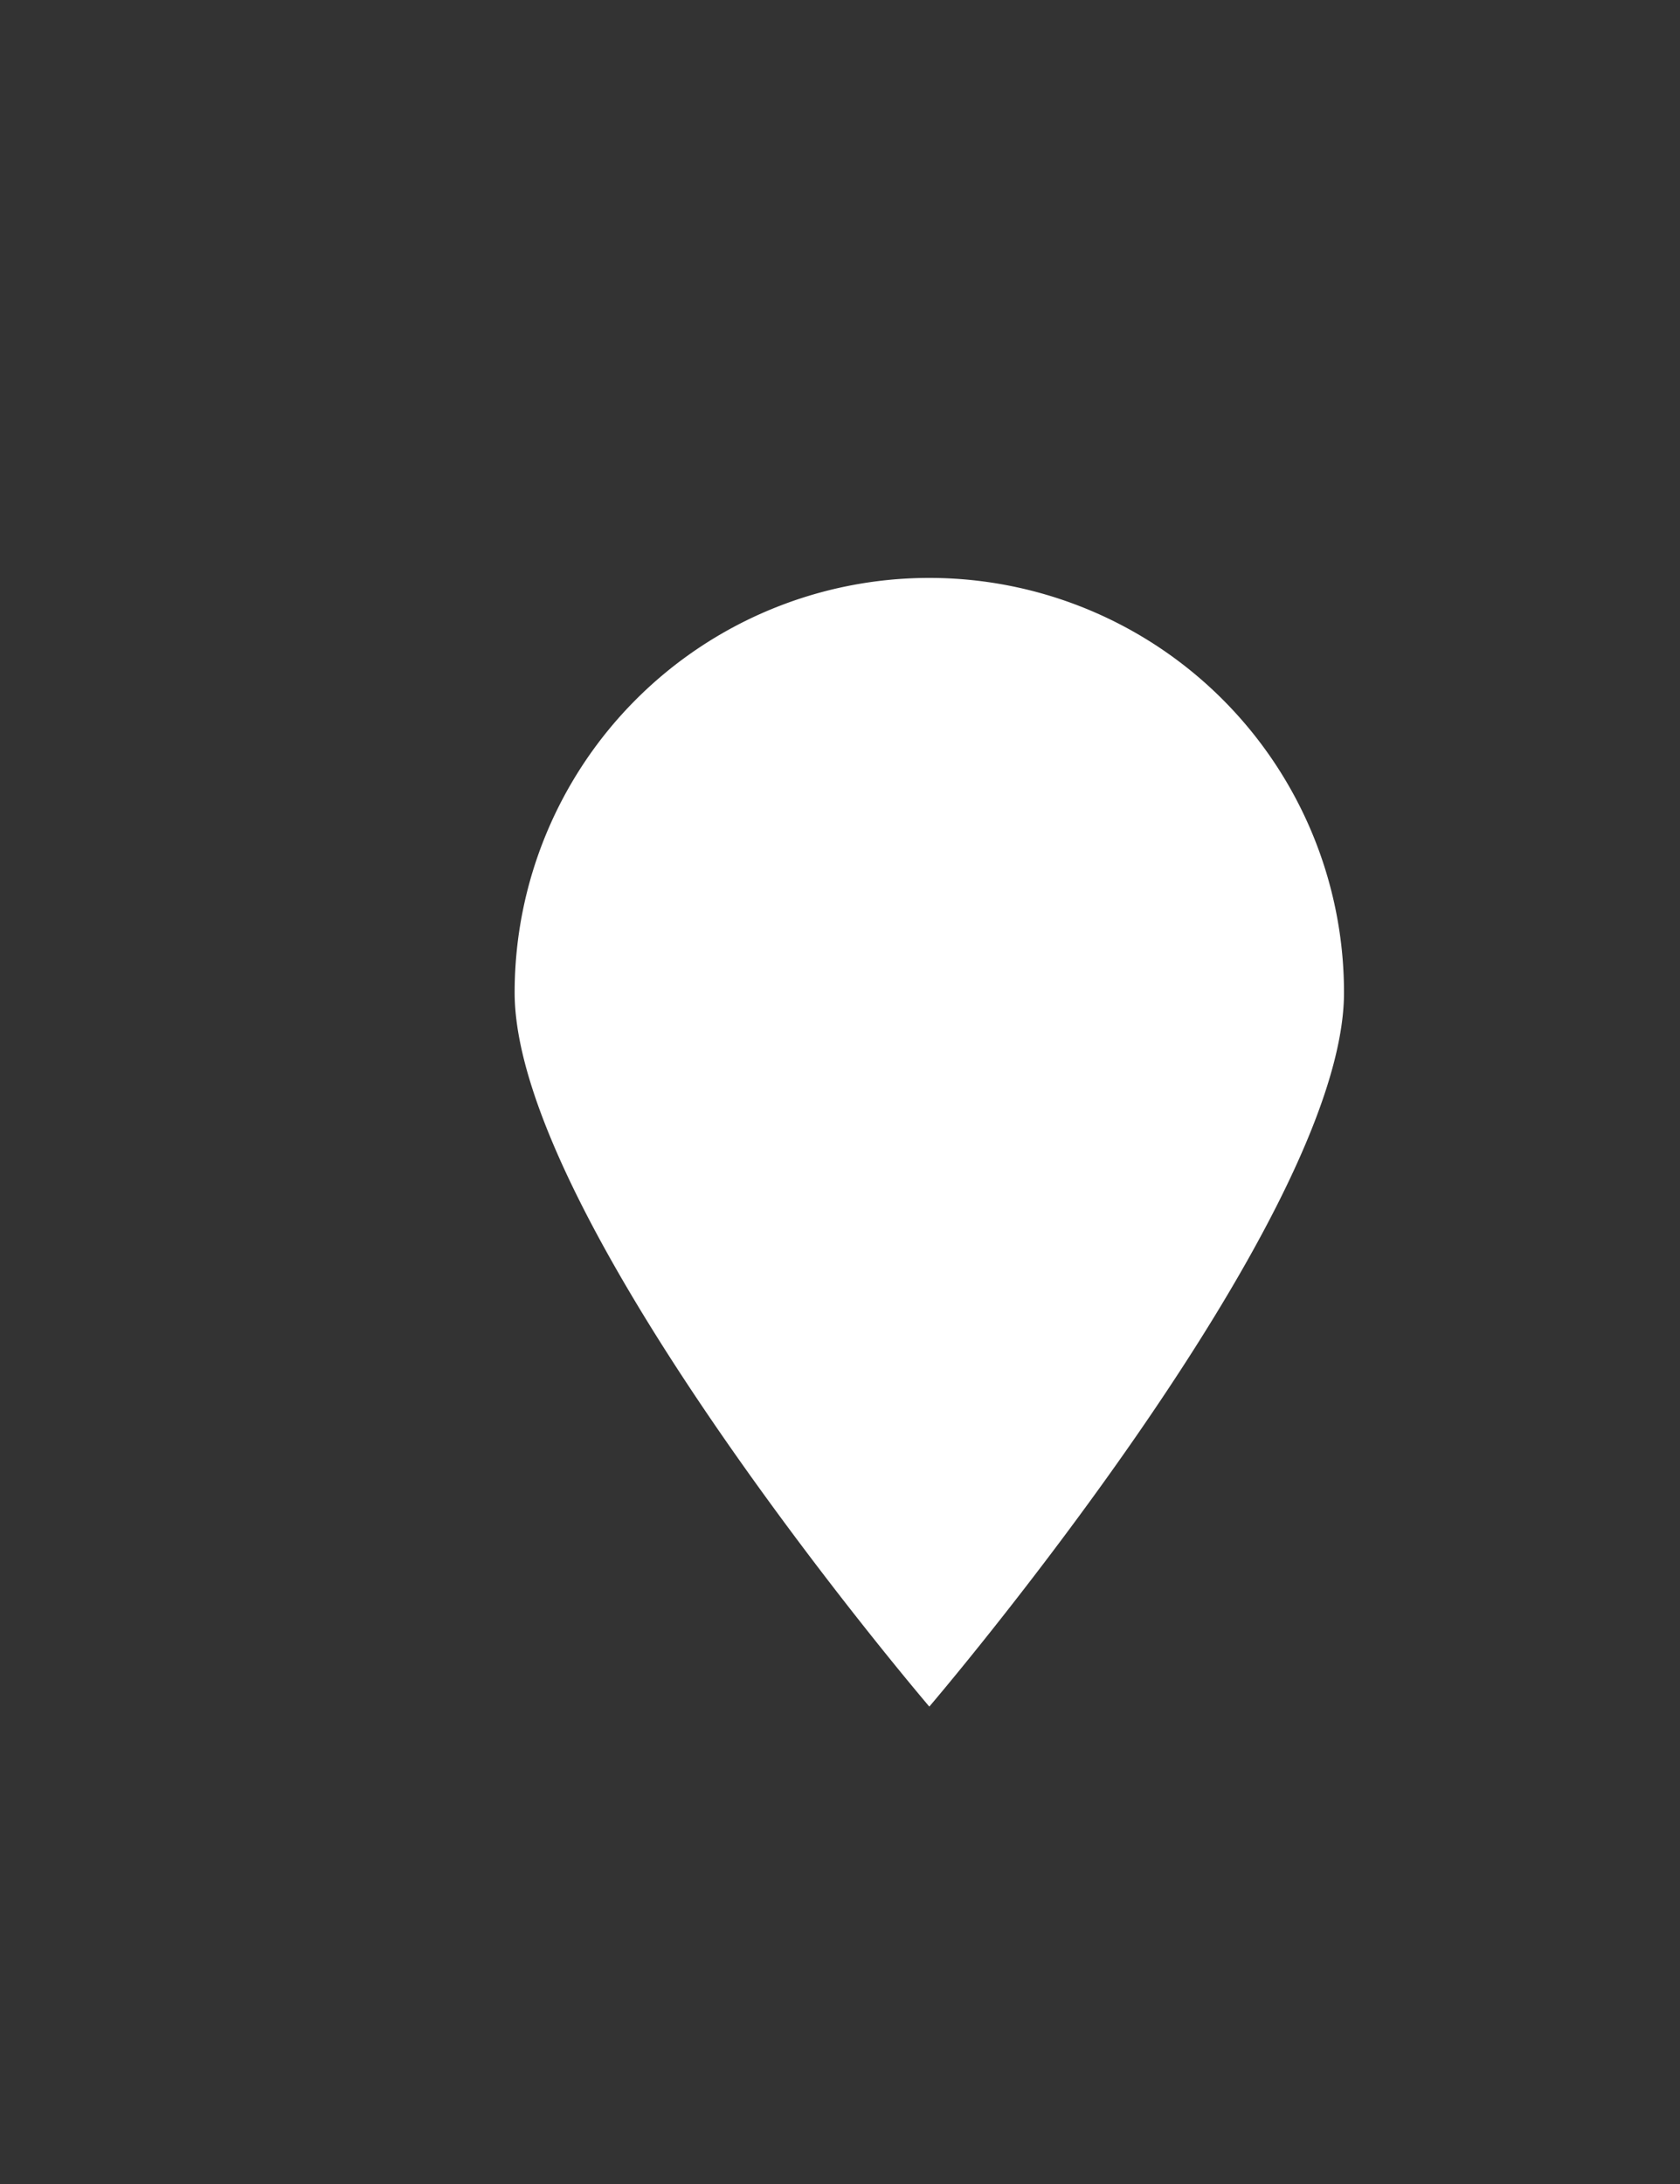 <svg id="圖層_4" data-name="圖層 4" xmlns="http://www.w3.org/2000/svg" viewBox="0 0 120 156"><rect x="0" y="0" width="120" height="156" fill="#333333" stroke="none"/><defs><style>.cls-1{fill:#fff;}</style></defs><path class="cls-1" d="M96,70.9c0,16.36-29.62,51-29.62,51s-29.62-34.67-29.62-51A29.62,29.62,0,0,1,96,70.9Z"/></svg>